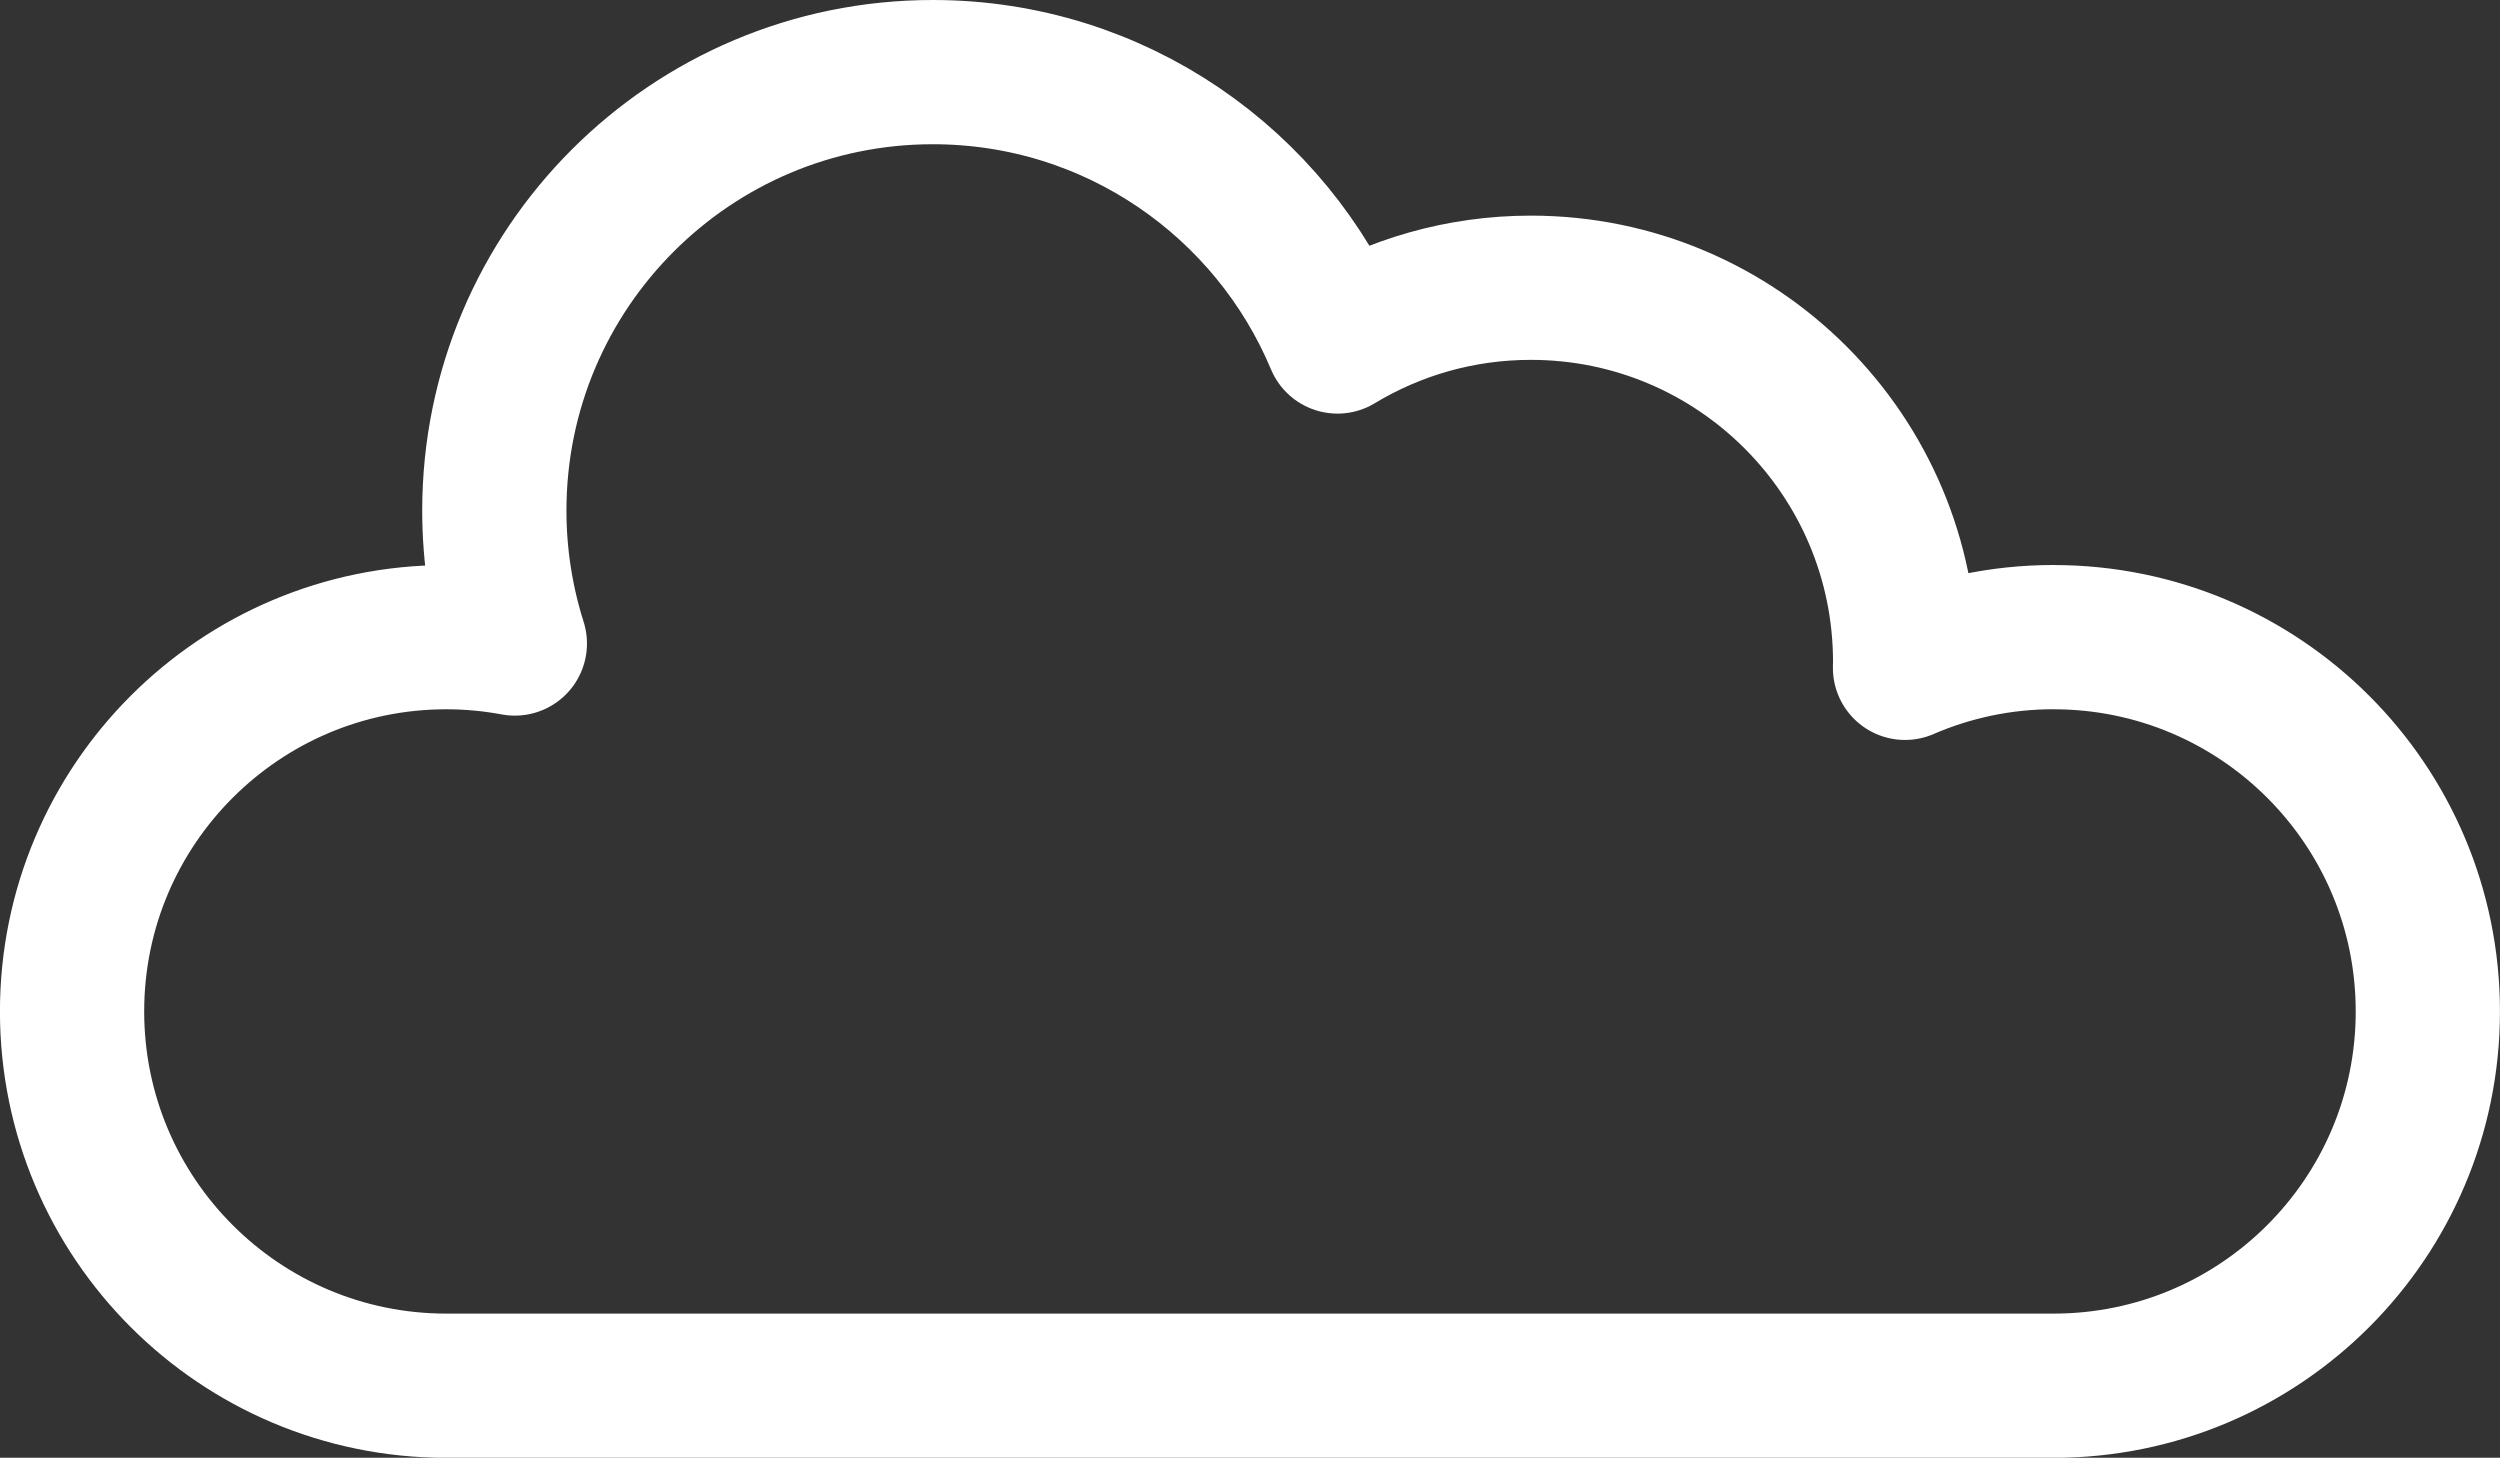 <?xml version="1.0" encoding="UTF-8"?>
<svg id="_レイヤー_1" data-name="レイヤー_1" xmlns="http://www.w3.org/2000/svg" version="1.1" viewBox="0 0 52 30.321">
  <rect x="0" y="0" width="52" height="30.321" fill="#333333" stroke="none"/>
  <!-- Generator: Adobe Illustrator 29.0.1, SVG Export Plug-In . SVG Version: 2.1.0 Build 192)  -->
  <defs>
    <style>
      .st0 {
        fill: none;
        stroke: #fff;
        stroke-linejoin: round;
        stroke-width: 3px;
      }
    </style>
  </defs>
  <path class="st0" d="M42.715,13.252c-1.099,0-2.144.229-3.091.639.001-.04.003-.081.003-.121,0-4.299-3.485-7.785-7.785-7.785-1.472,0-2.848.409-4.022,1.118-1.377-3.291-4.626-5.603-8.417-5.603-5.037,0-9.121,4.083-9.121,9.121,0,.964.151,1.892.427,2.764-.462-.086-.938-.132-1.425-.132-4.299,0-7.785,3.485-7.785,7.785s3.485,7.785,7.785,7.785h33.43c4.299,0,7.785-3.485,7.785-7.785s-3.485-7.785-7.785-7.785Z"/>
</svg>